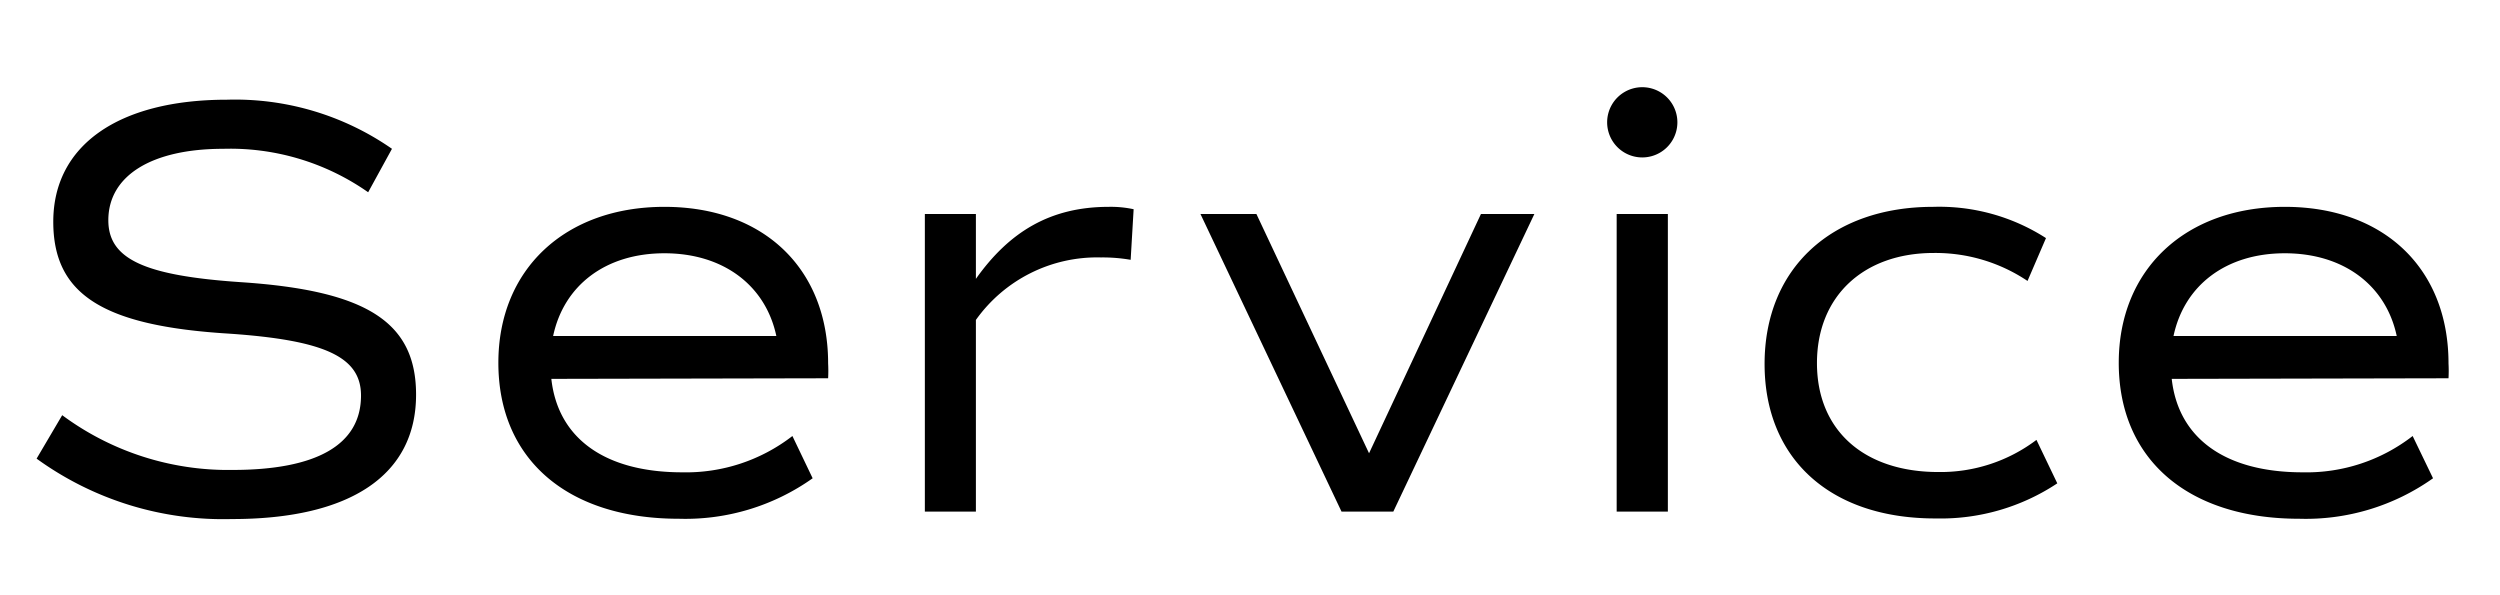 <svg id="レイヤー_1" data-name="レイヤー 1" xmlns="http://www.w3.org/2000/svg" width="168" height="40" viewBox="0 0 168 40">
  <g>
    <path d="M2.46,30.82,4.18,27.9a18.72,18.72,0,0,0,11.44,3.68c5.64,0,8.64-1.68,8.64-5,0-2.6-2.44-3.72-8.88-4.16C6.9,21.9,3.58,19.78,3.58,14.9c0-5.12,4.36-8.2,11.68-8.2A18.45,18.45,0,0,1,26.34,10l-1.6,2.92A16.14,16.14,0,0,0,15,10c-4.8,0-7.72,1.8-7.72,4.8,0,2.6,2.4,3.72,8.88,4.16,8.48.56,11.8,2.68,11.8,7.56,0,5.4-4.4,8.36-12.36,8.36A21.35,21.35,0,0,1,2.46,30.82Z"/>
    <path d="M37.05,25.46c.44,4,3.6,6.28,8.8,6.28a11.68,11.68,0,0,0,7.4-2.44l1.36,2.84a14.78,14.78,0,0,1-9,2.72c-7.48,0-12.12-4-12.12-10.48,0-6.28,4.48-10.48,11.16-10.48s11,4.16,11,10.52a9.39,9.39,0,0,1,0,1Zm.12-2.88h15c-.72-3.4-3.56-5.56-7.52-5.56S37.89,19.18,37.17,22.58Z"/>
    <path d="M76.18,14.06l-.2,3.4a11,11,0,0,0-2-.16,10,10,0,0,0-8.4,4.2V34.38H62.15v-20h3.43v4.36c2.24-3.16,5-4.84,8.92-4.84A7.26,7.26,0,0,1,76.18,14.06Z"/>
    <path d="M103.11,14.38l-9.48,20H90.15l-9.48-20h3.76L92,30.46l7.52-16.08Z"/>
    <path d="M108,8.22a2.36,2.36,0,0,1,4.72,0,2.36,2.36,0,0,1-4.72,0Zm.64,6.16h3.44v20h-3.44Z"/>
    <path d="M118.58,24.46c0-6.44,4.52-10.56,11.32-10.56A13.27,13.27,0,0,1,137.49,16l-1.24,2.88A11.1,11.1,0,0,0,129.94,17c-4.68,0-7.84,2.88-7.84,7.4s3.16,7.32,8.16,7.32a10.68,10.68,0,0,0,6.59-2.16l1.4,2.92a14.16,14.16,0,0,1-8.15,2.36C122.94,34.86,118.58,30.78,118.58,24.46Z"/>
    <path d="M145.94,25.46c.44,4,3.6,6.28,8.8,6.28a11.63,11.63,0,0,0,7.39-2.44l1.37,2.84a14.78,14.78,0,0,1-9,2.72c-7.48,0-12.12-4-12.12-10.48,0-6.28,4.48-10.48,11.16-10.48s11,4.16,11,10.52a9.39,9.39,0,0,1,0,1Zm.12-2.88h15c-.72-3.4-3.56-5.56-7.52-5.56S146.78,19.18,146.06,22.58Z"/>
  </g>
</svg>
